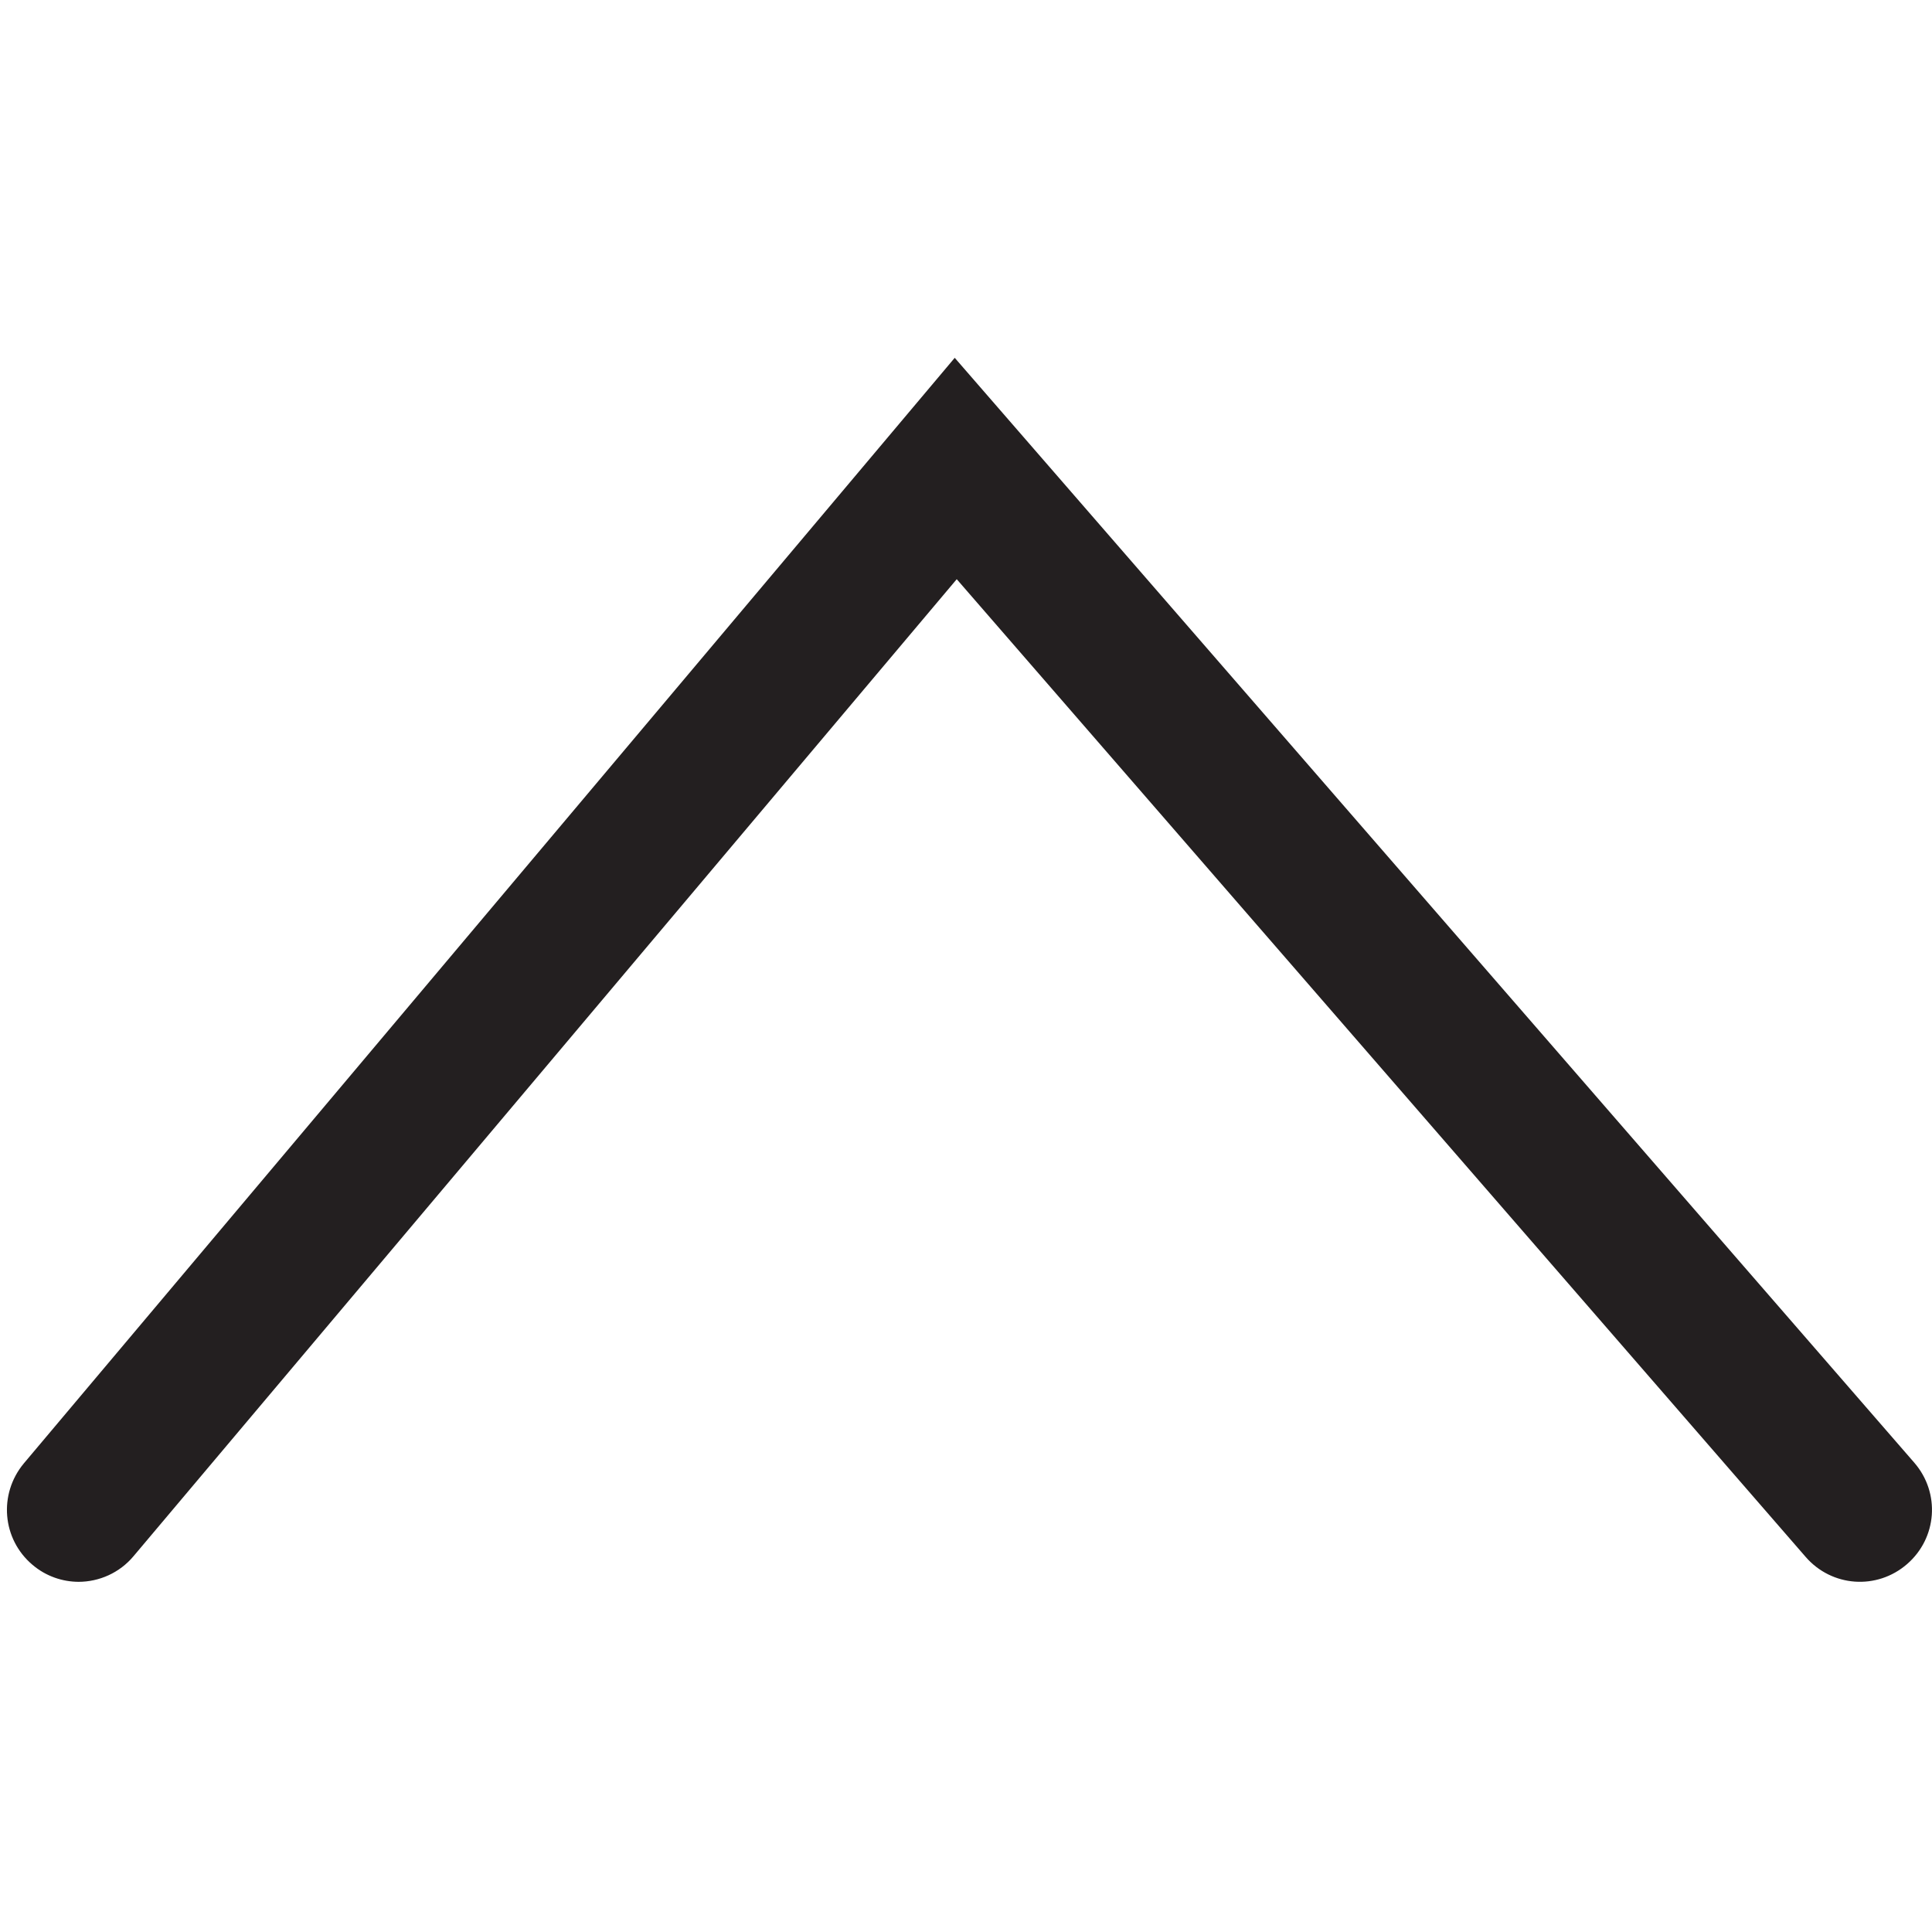 <?xml version="1.0" encoding="UTF-8"?>
<svg id="Layer_1" data-name="Layer 1" xmlns="http://www.w3.org/2000/svg" viewBox="0 0 48 48">
  <defs>
    <style>
      .cls-1 {
        fill: #231f20;
      }
    </style>
  </defs>
  <path class="cls-1" d="M1.96,39.3c-.41,0-.82-.14-1.15-.42-.76-.64-.85-1.76-.22-2.52L23.72,8.89l23.84,27.45c.65.75.57,1.87-.18,2.52-.75.65-1.87.57-2.52-.18L23.77,14.39,3.32,38.66c-.35.42-.86.64-1.37.64Z"/>
</svg>